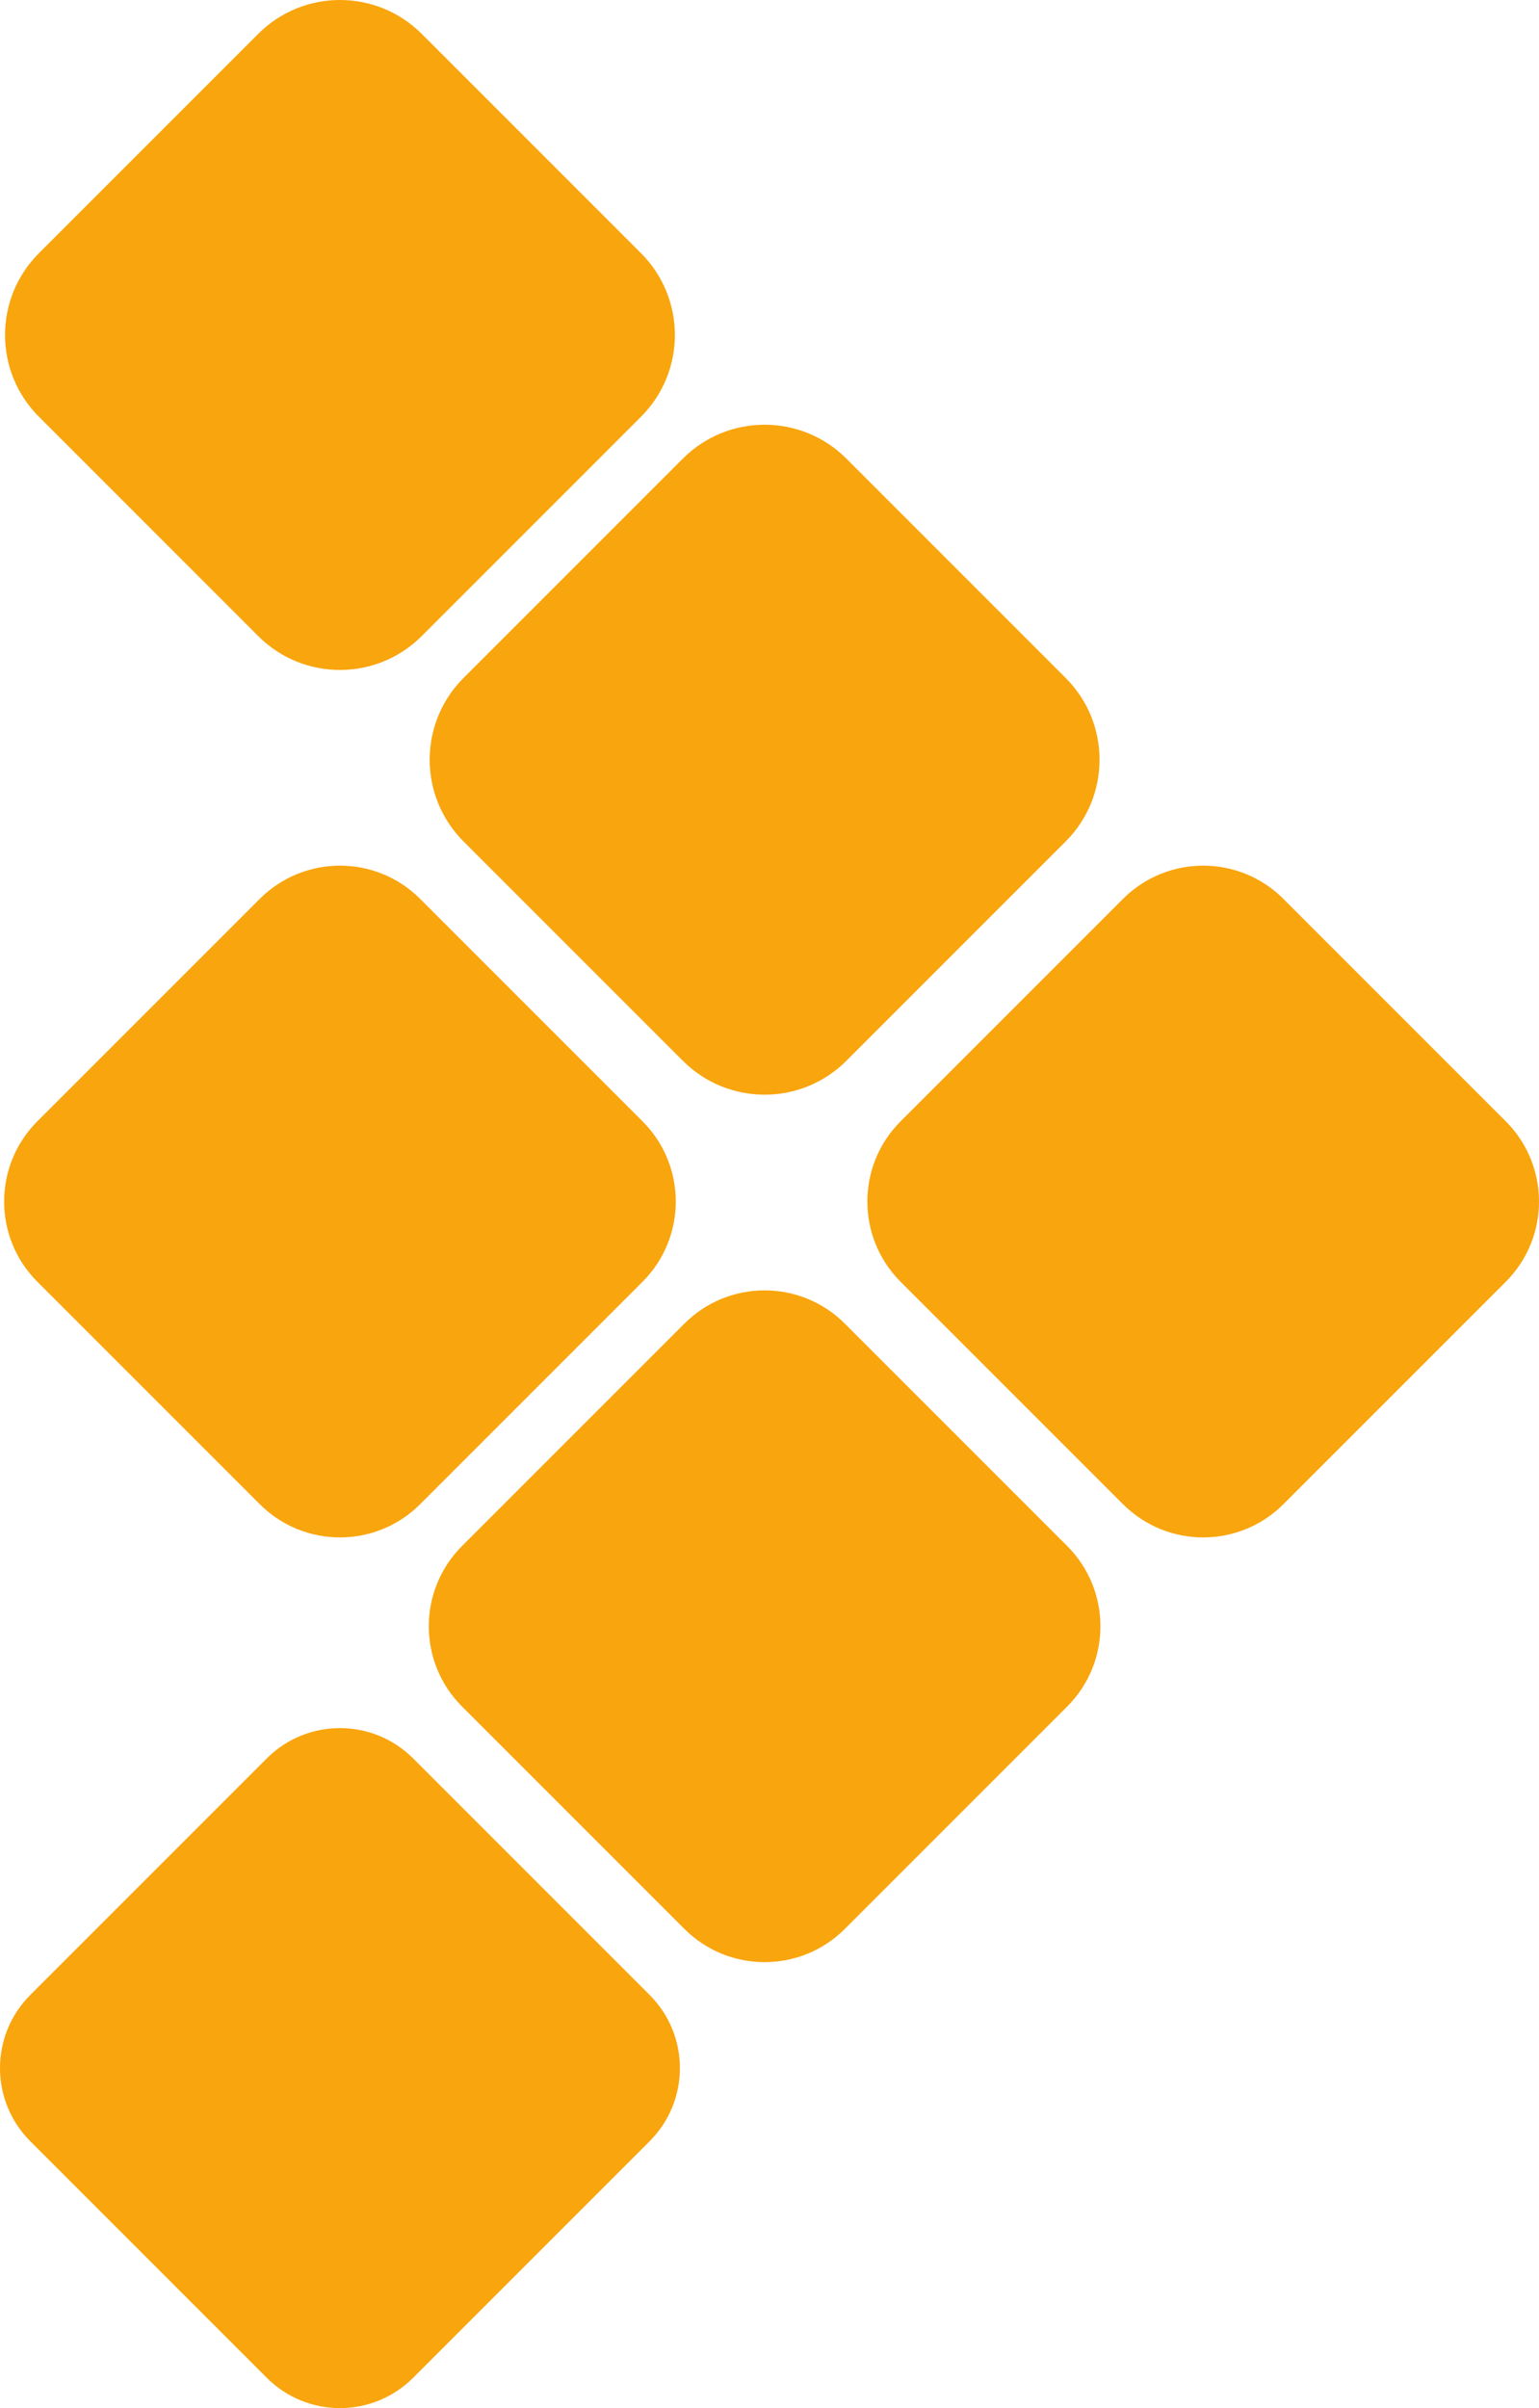 <svg xmlns="http://www.w3.org/2000/svg" width="273.608" height="428.052" viewBox="0.231 0.223 273.608 428.052"><path fill="#F9A50D" d="M114.196 74.296c8.024-8.024 8.024-21.034 0-29.058L75.199 6.241c-8.023-8.025-21.035-8.025-29.059 0L7.143 45.238c-8.023 8.024-8.023 21.034 0 29.058l38.996 38.998c8.026 8.024 21.037 8.024 29.061 0l38.996-38.998zM114.467 228.061h-.002c7.875-7.875 7.875-20.644 0-28.519l-39.537-39.537c-7.875-7.876-20.643-7.876-28.518 0L6.872 199.542c-7.875 7.875-7.875 20.644 0 28.519l39.539 39.537c7.875 7.877 20.644 7.877 28.519 0l39.537-39.537zM267.936 228.061c7.873-7.875 7.873-20.643-.002-28.518L228.4 160.006c-7.876-7.876-20.644-7.876-28.521 0l-39.537 39.537c-7.875 7.875-7.875 20.643 0 28.518l39.537 39.537c7.877 7.877 20.645 7.877 28.52 0l39.537-39.537zM189.692 120.735l-38.996-38.997c-8.026-8.025-21.036-8.025-29.06 0l-38.998 38.997c-8.023 8.024-8.023 21.034 0 29.058l38.998 38.998c8.024 8.023 21.033 8.023 29.059 0l38.997-38.998c8.025-8.024 8.025-21.034 0-29.058zM189.963 303.559c7.875-7.875 7.875-20.644 0-28.519l-39.537-39.539c-7.875-7.875-20.645-7.875-28.521 0l-39.537 39.538c-7.875 7.875-7.875 20.643 0 28.518l39.537 39.537c7.876 7.877 20.646 7.877 28.521 0l39.537-39.537v.002zM115.719 354.83l-42.043-42.043c-7.185-7.184-18.83-7.184-26.014 0L5.619 354.83c-7.184 7.184-7.184 18.829 0 26.012l42.043 42.044c7.184 7.185 18.829 7.185 26.014 0l42.043-42.044c7.183-7.183 7.183-18.828 0-26.012z"/></svg>